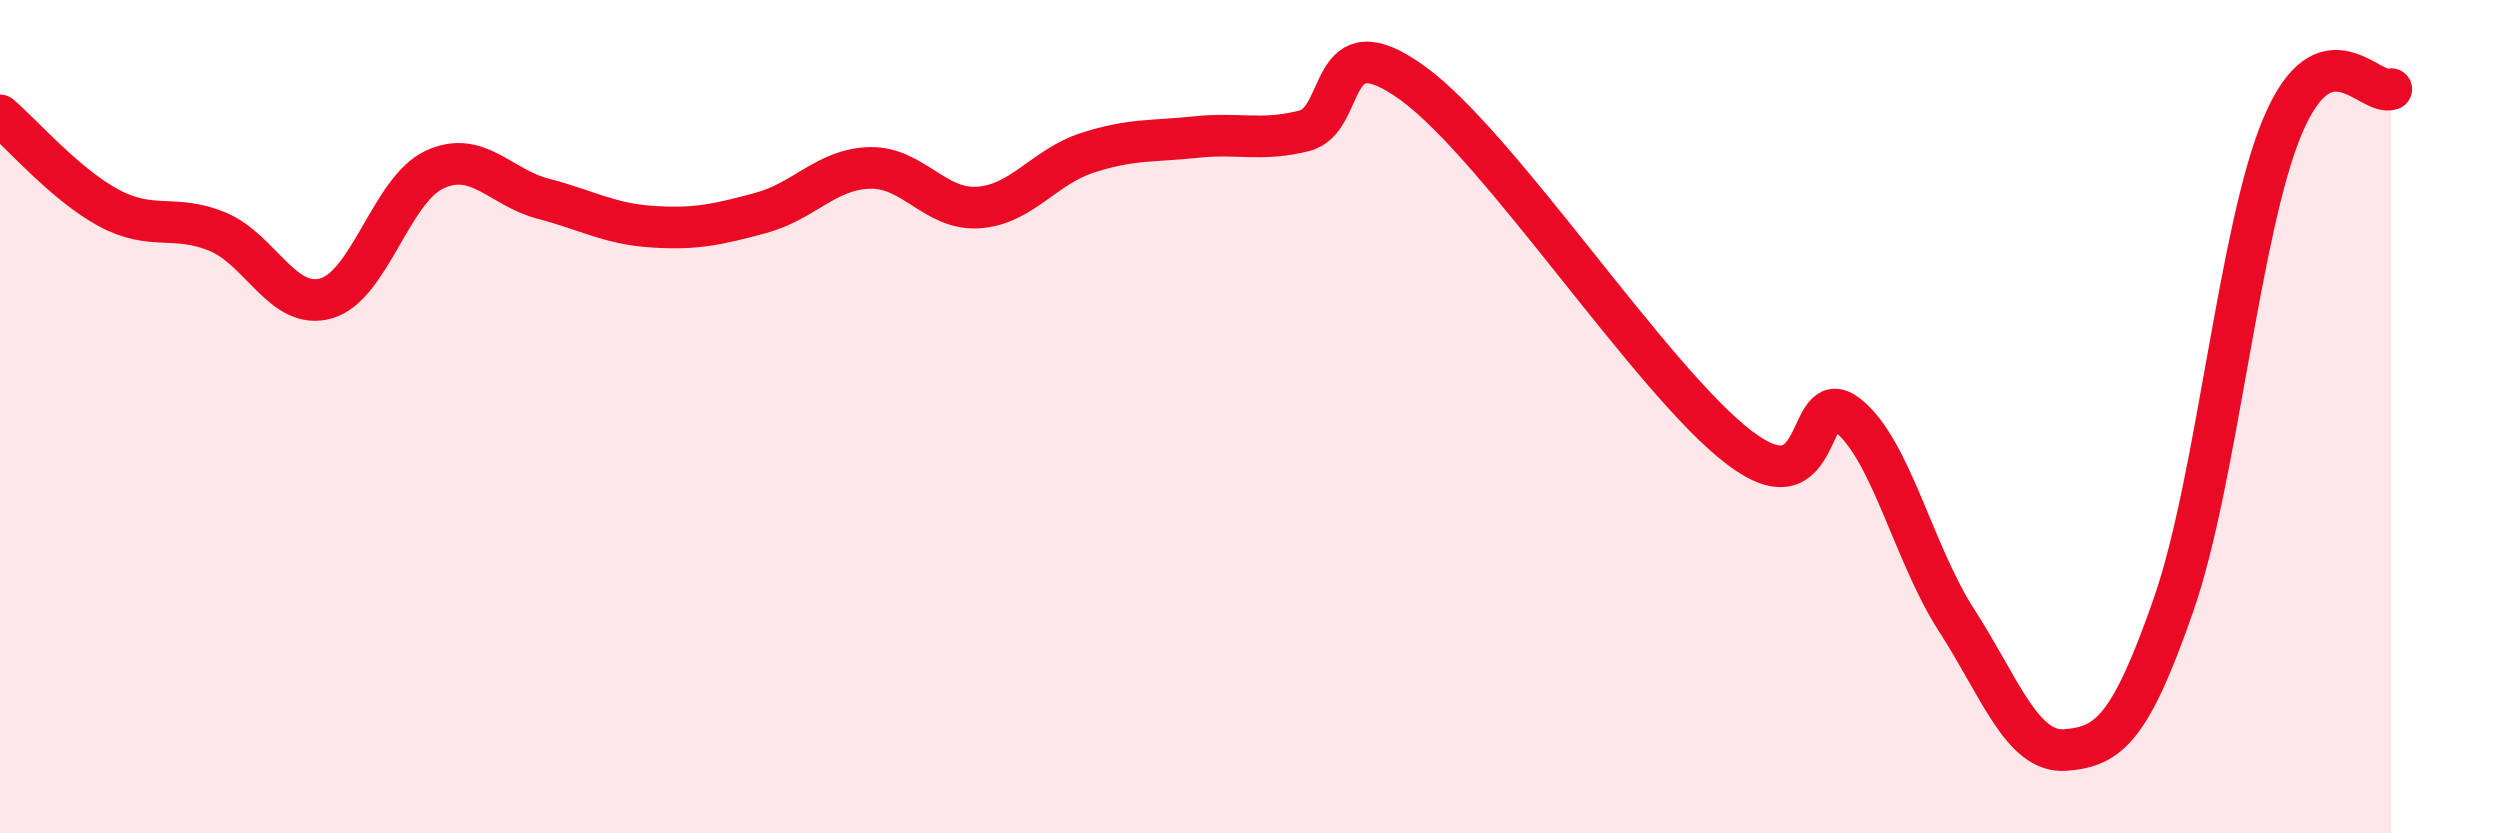 
    <svg width="60" height="20" viewBox="0 0 60 20" xmlns="http://www.w3.org/2000/svg">
      <path
        d="M 0,2.77 C 0.52,3.21 1.57,4.43 2.61,4.99 C 3.65,5.55 4.18,5.13 5.22,5.56 C 6.26,5.99 6.79,7.46 7.83,7.16 C 8.87,6.86 9.39,4.55 10.43,4.07 C 11.47,3.59 12,4.5 13.04,4.77 C 14.08,5.04 14.61,5.37 15.65,5.44 C 16.69,5.51 17.22,5.39 18.26,5.11 C 19.3,4.83 19.83,4.06 20.87,4.03 C 21.91,4 22.44,5.05 23.48,4.98 C 24.52,4.91 25.05,4.01 26.09,3.67 C 27.13,3.33 27.66,3.4 28.7,3.29 C 29.74,3.18 30.26,3.4 31.3,3.14 C 32.34,2.88 31.82,0.48 33.91,2 C 36,3.52 39.65,9.15 41.74,10.74 C 43.83,12.33 43.31,9.14 44.35,9.97 C 45.39,10.8 45.92,13.28 46.96,14.89 C 48,16.5 48.53,18.08 49.57,18 C 50.61,17.92 51.13,17.49 52.17,14.5 C 53.21,11.51 53.74,5.5 54.78,3.03 C 55.82,0.56 56.87,2.32 57.39,2.14L57.39 20L0 20Z"
        fill="#EB0A25"
        opacity="0.1"
        stroke-linecap="round"
        stroke-linejoin="round"
      />
      <path
        d="M 0,2.77 C 0.52,3.21 1.57,4.43 2.61,4.99 C 3.65,5.55 4.18,5.13 5.22,5.56 C 6.26,5.99 6.79,7.46 7.83,7.16 C 8.87,6.86 9.39,4.55 10.43,4.07 C 11.47,3.59 12,4.5 13.04,4.77 C 14.08,5.04 14.61,5.37 15.65,5.44 C 16.69,5.51 17.22,5.39 18.26,5.11 C 19.3,4.83 19.83,4.06 20.87,4.03 C 21.91,4 22.44,5.05 23.48,4.98 C 24.52,4.91 25.05,4.01 26.09,3.67 C 27.13,3.33 27.66,3.4 28.7,3.29 C 29.74,3.18 30.26,3.4 31.3,3.14 C 32.34,2.88 31.82,0.48 33.91,2 C 36,3.52 39.65,9.15 41.74,10.74 C 43.83,12.33 43.31,9.14 44.35,9.97 C 45.39,10.8 45.92,13.28 46.96,14.89 C 48,16.5 48.53,18.08 49.57,18 C 50.61,17.92 51.13,17.49 52.17,14.5 C 53.21,11.51 53.74,5.5 54.78,3.03 C 55.82,0.56 56.87,2.32 57.39,2.14"
        stroke="#EB0A25"
        stroke-width="1"
        fill="none"
        stroke-linecap="round"
        stroke-linejoin="round"
      />
    </svg>
  